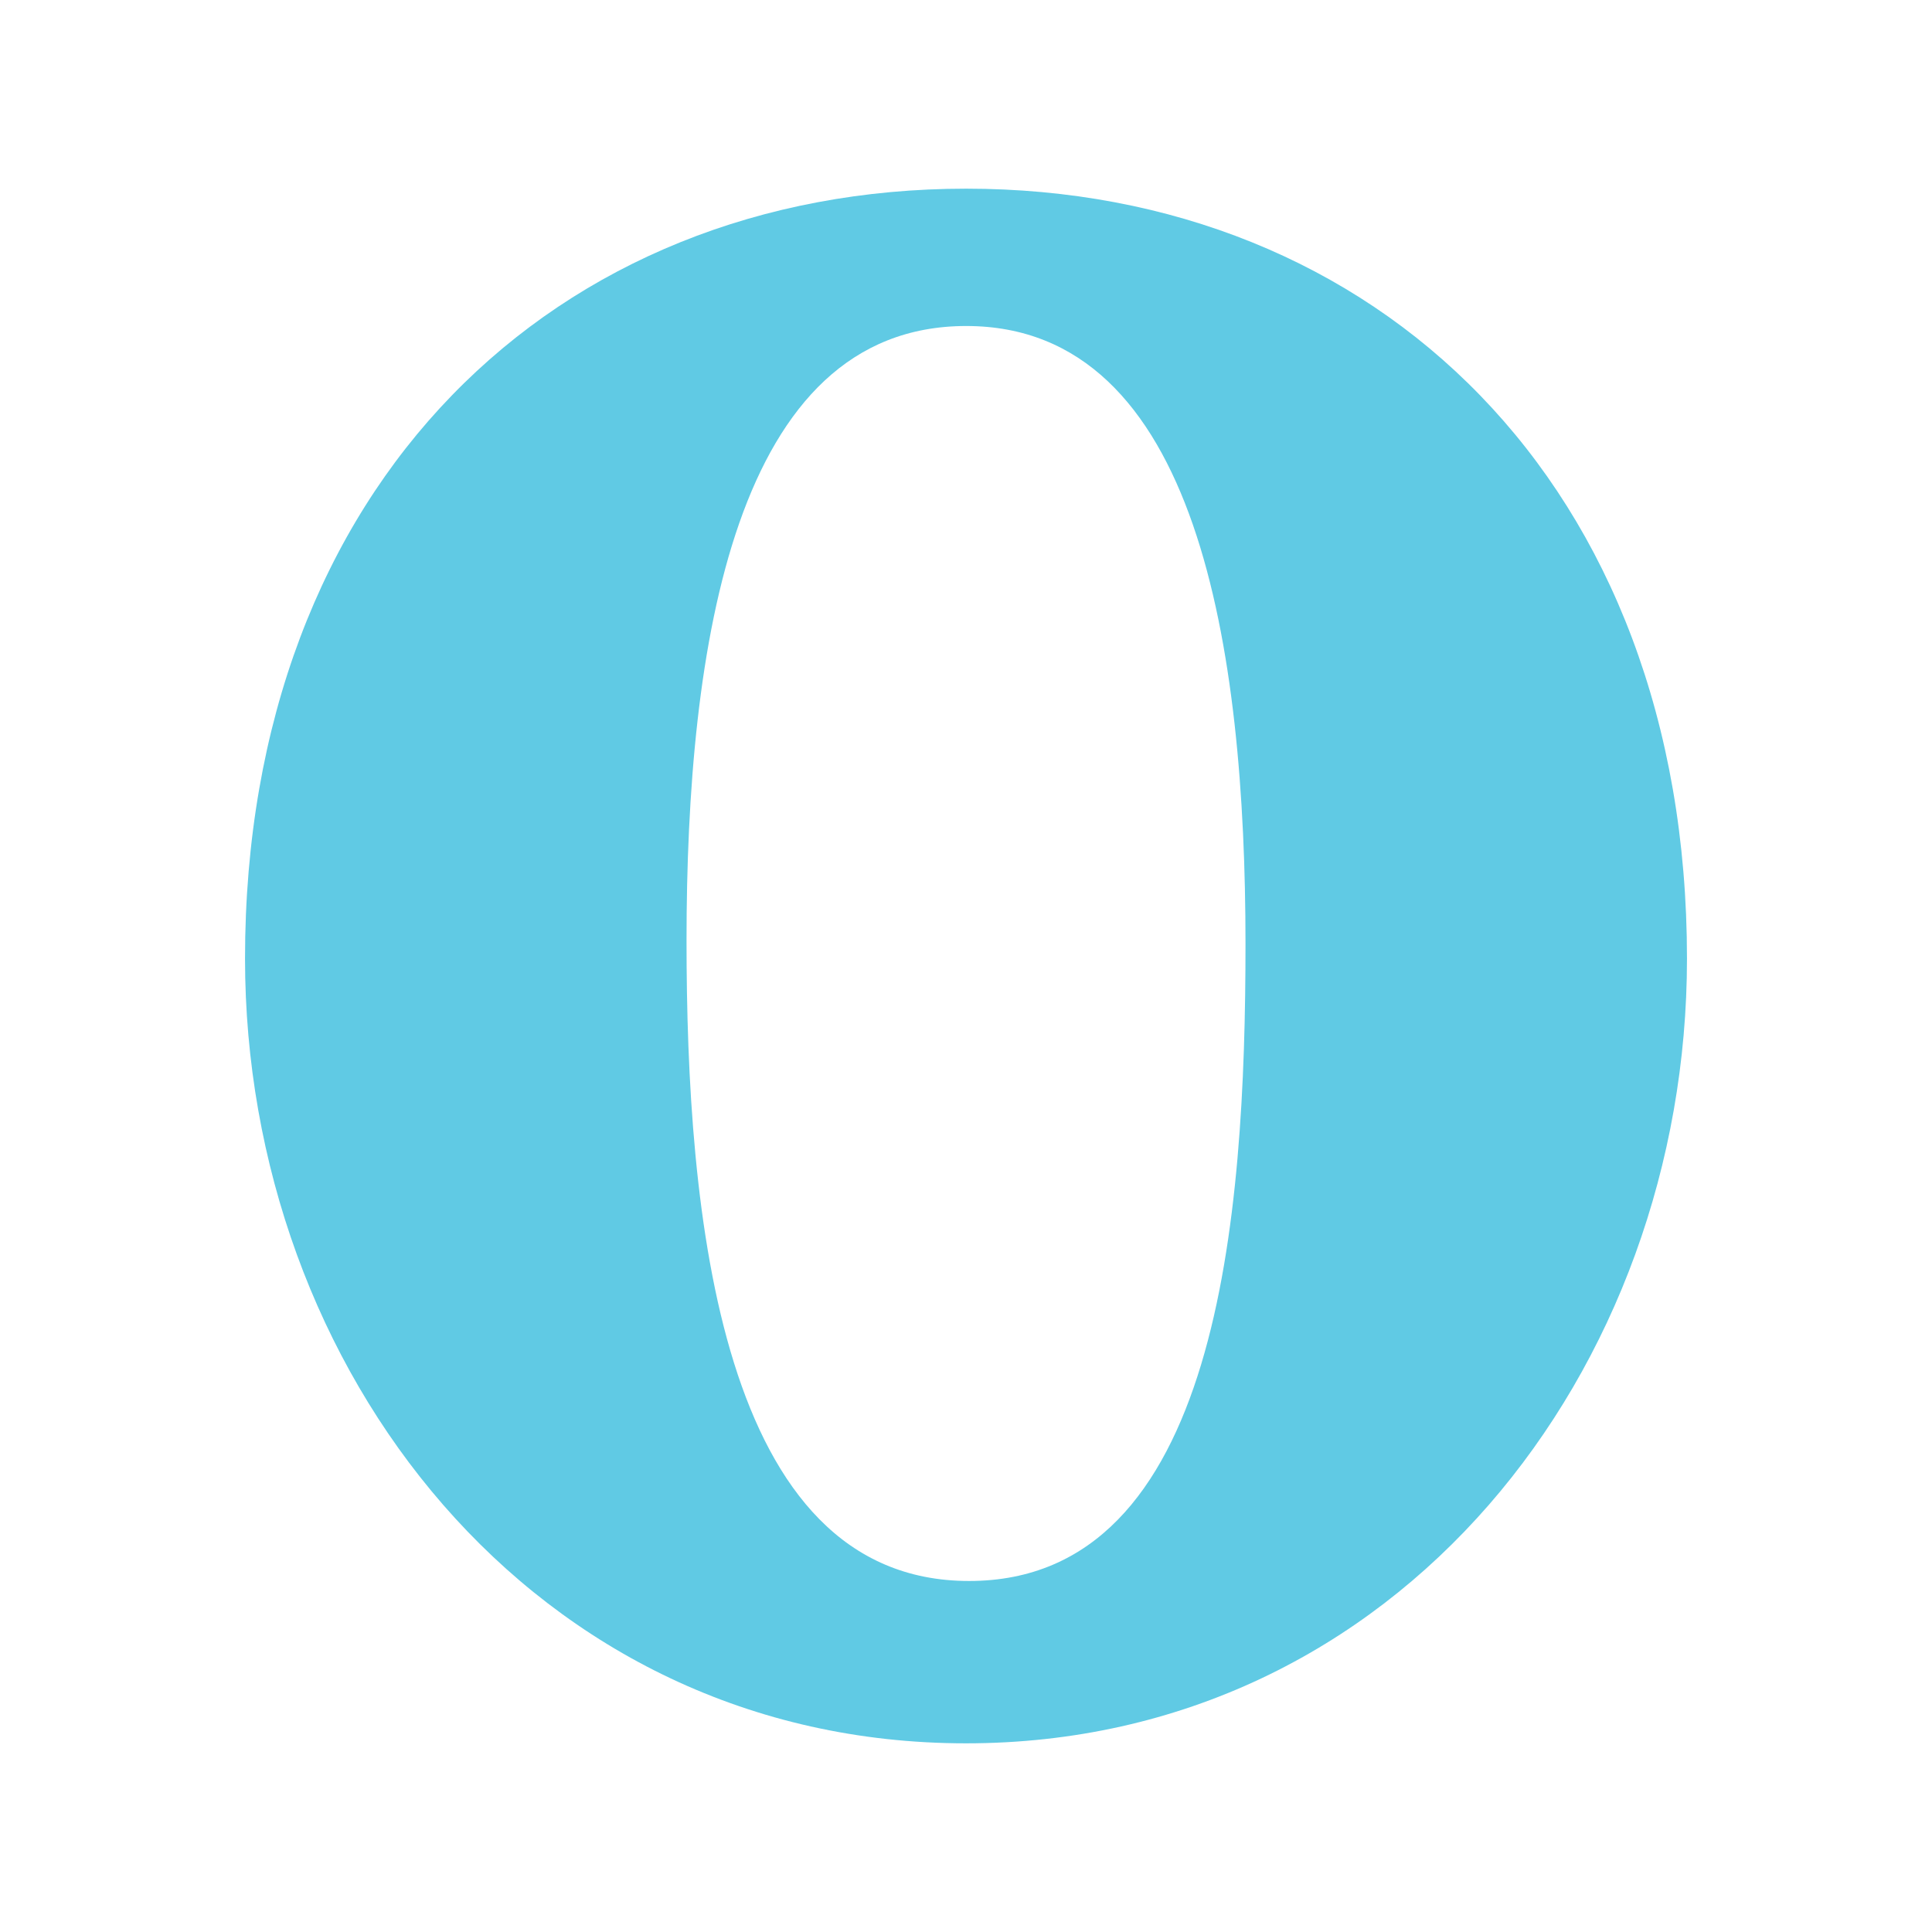 <?xml version="1.0" encoding="utf-8"?>
<!-- Generator: Adobe Illustrator 15.0.2, SVG Export Plug-In . SVG Version: 6.00 Build 0)  -->
<!DOCTYPE svg PUBLIC "-//W3C//DTD SVG 1.1//EN" "http://www.w3.org/Graphics/SVG/1.1/DTD/svg11.dtd">
<svg version="1.1" id="Layer_1" xmlns="http://www.w3.org/2000/svg" xmlns:xlink="http://www.w3.org/1999/xlink" x="0px" y="0px"
	 width="512px" height="512px" viewBox="0 0 512 512" enable-background="new 0 0 512 512" xml:space="preserve">
<path id="opera-icon" fill="#60CAE4" d="M256.06,50C147.425,50,64.934,128.064,64.934,254.035
	C64.934,362.875,141.348,462,255.995,462c114.673,0,191.072-99.125,191.072-207.965C447.066,128.209,364.697,50,256.06,50z
	 M256.055,86.395c61.506,0,74.015,85.823,74.015,163.752c0,72.188-6.96,168.831-73.26,168.831s-74.873-97.589-74.873-169.771
	C181.937,171.284,194.543,86.395,256.055,86.395z"/>
</svg>
